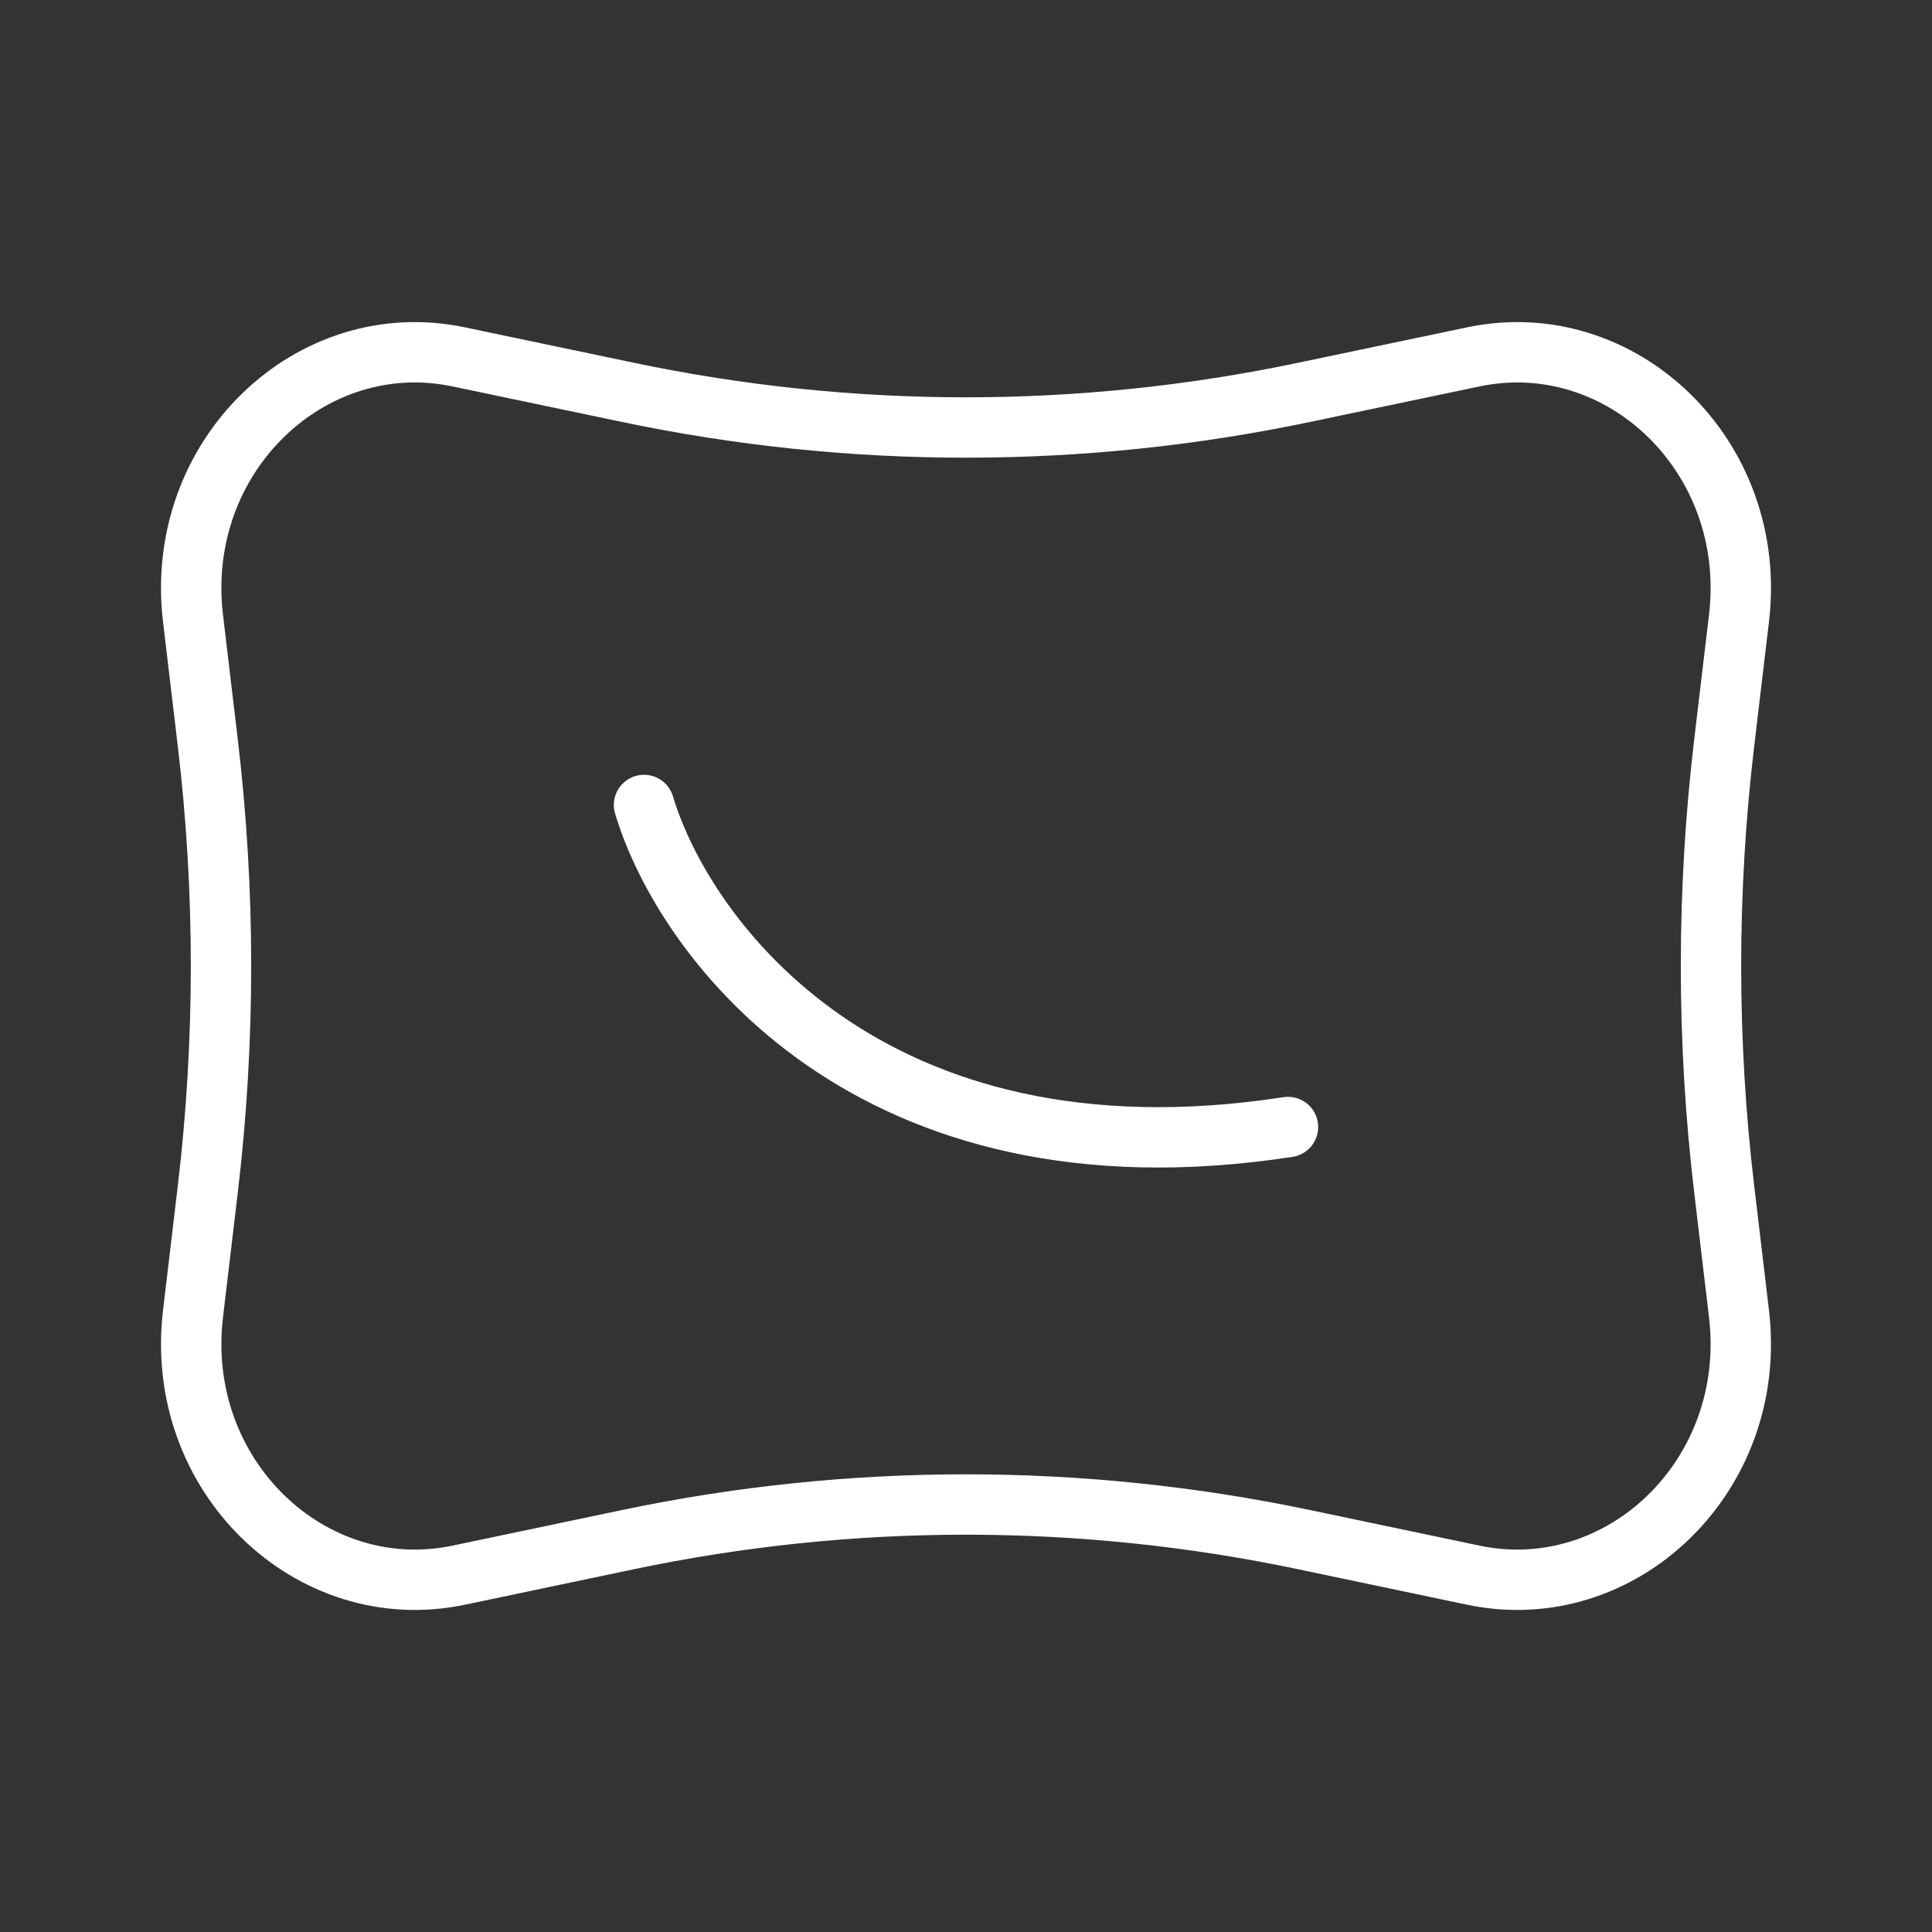 <svg width="32" height="32" viewBox="0 0 32 32" fill="none" xmlns="http://www.w3.org/2000/svg">
<rect x="0" y="0" width="32" height="32" fill="#333333" stroke="none"/>
<path d="M28.803 10.242L28.56 12.288C28.266 14.753 28.266 17.247 28.56 19.712L28.803 21.758C29.123 24.447 26.848 26.603 24.403 26.09L21.603 25.502C17.904 24.725 14.095 24.725 10.397 25.502L7.597 26.09C5.152 26.603 2.877 24.447 3.197 21.758L3.44 19.712C3.734 17.247 3.734 14.753 3.44 12.288L3.197 10.242C2.877 7.553 5.152 5.397 7.597 5.911L10.397 6.498C14.095 7.275 17.904 7.275 21.603 6.498L24.403 5.911C26.848 5.397 29.123 7.553 28.803 10.242Z" stroke="white"/>
<path d="M10.667 13.333C11.333 15.556 14.4 19.733 21.333 18.667" stroke="white" stroke-linecap="round" stroke-linejoin="round"/>
</svg>
